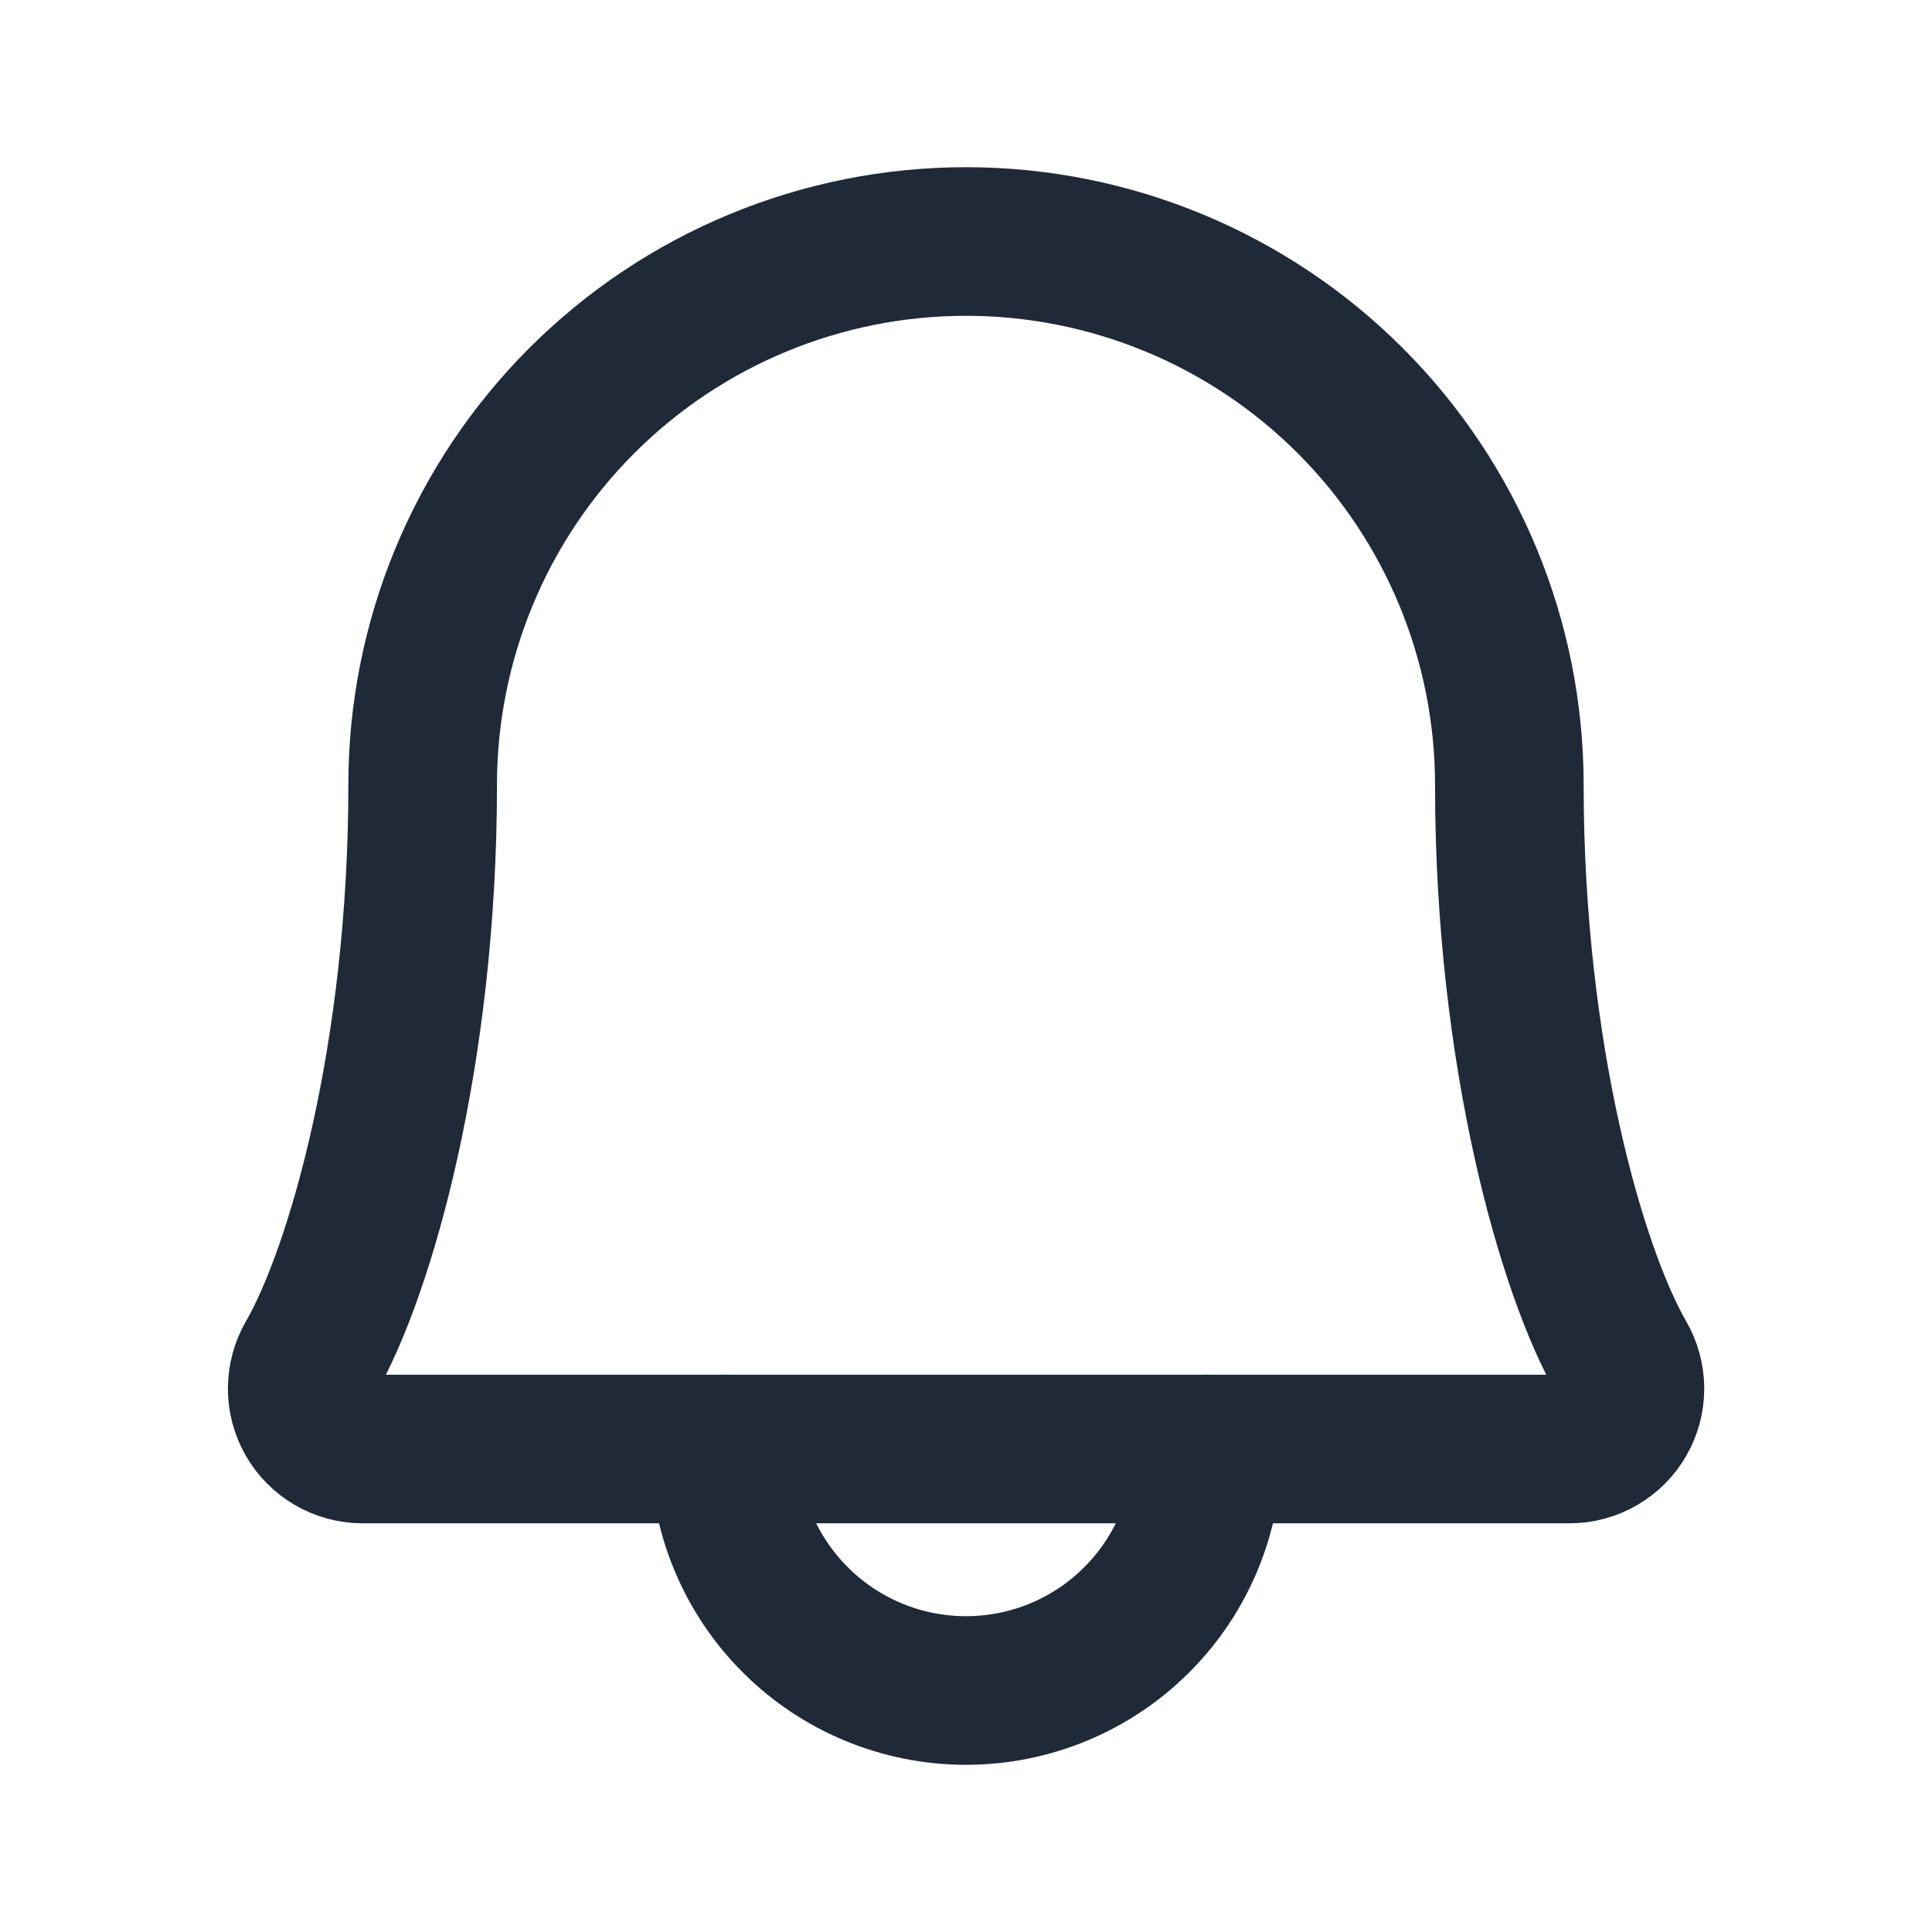 <svg width="26" height="26" viewBox="0 0 26 26" fill="none" xmlns="http://www.w3.org/2000/svg">
<g clip-path="url(#clip0_6192_1136)">
<path d="M9.75 19.5C9.75 20.362 10.092 21.189 10.702 21.798C11.311 22.408 12.138 22.75 13 22.75C13.862 22.75 14.689 22.408 15.298 21.798C15.908 21.189 16.25 20.362 16.25 19.5" stroke="#1F2937" stroke-width="2" stroke-linecap="round" stroke-linejoin="round"/>
<path d="M5.688 10.562C5.688 8.623 6.458 6.763 7.829 5.392C9.201 4.02 11.061 3.25 13 3.25C14.939 3.25 16.799 4.02 18.171 5.392C19.542 6.763 20.312 8.623 20.312 10.562C20.312 14.2 21.155 17.123 21.826 18.281C21.897 18.405 21.934 18.544 21.935 18.687C21.935 18.829 21.898 18.969 21.826 19.093C21.756 19.216 21.653 19.319 21.53 19.39C21.407 19.462 21.267 19.5 21.125 19.5H4.875C4.733 19.499 4.593 19.461 4.47 19.389C4.348 19.318 4.246 19.215 4.175 19.092C4.104 18.968 4.067 18.828 4.067 18.686C4.068 18.544 4.105 18.404 4.176 18.281C4.846 17.123 5.688 14.2 5.688 10.562Z" stroke="#1F2937" stroke-width="2" stroke-linecap="round" stroke-linejoin="round"/>
</g>
<defs>
<clipPath id="clip0_6192_1136">
<rect width="26" height="26" fill="white"/>
</clipPath>
</defs>
</svg>
